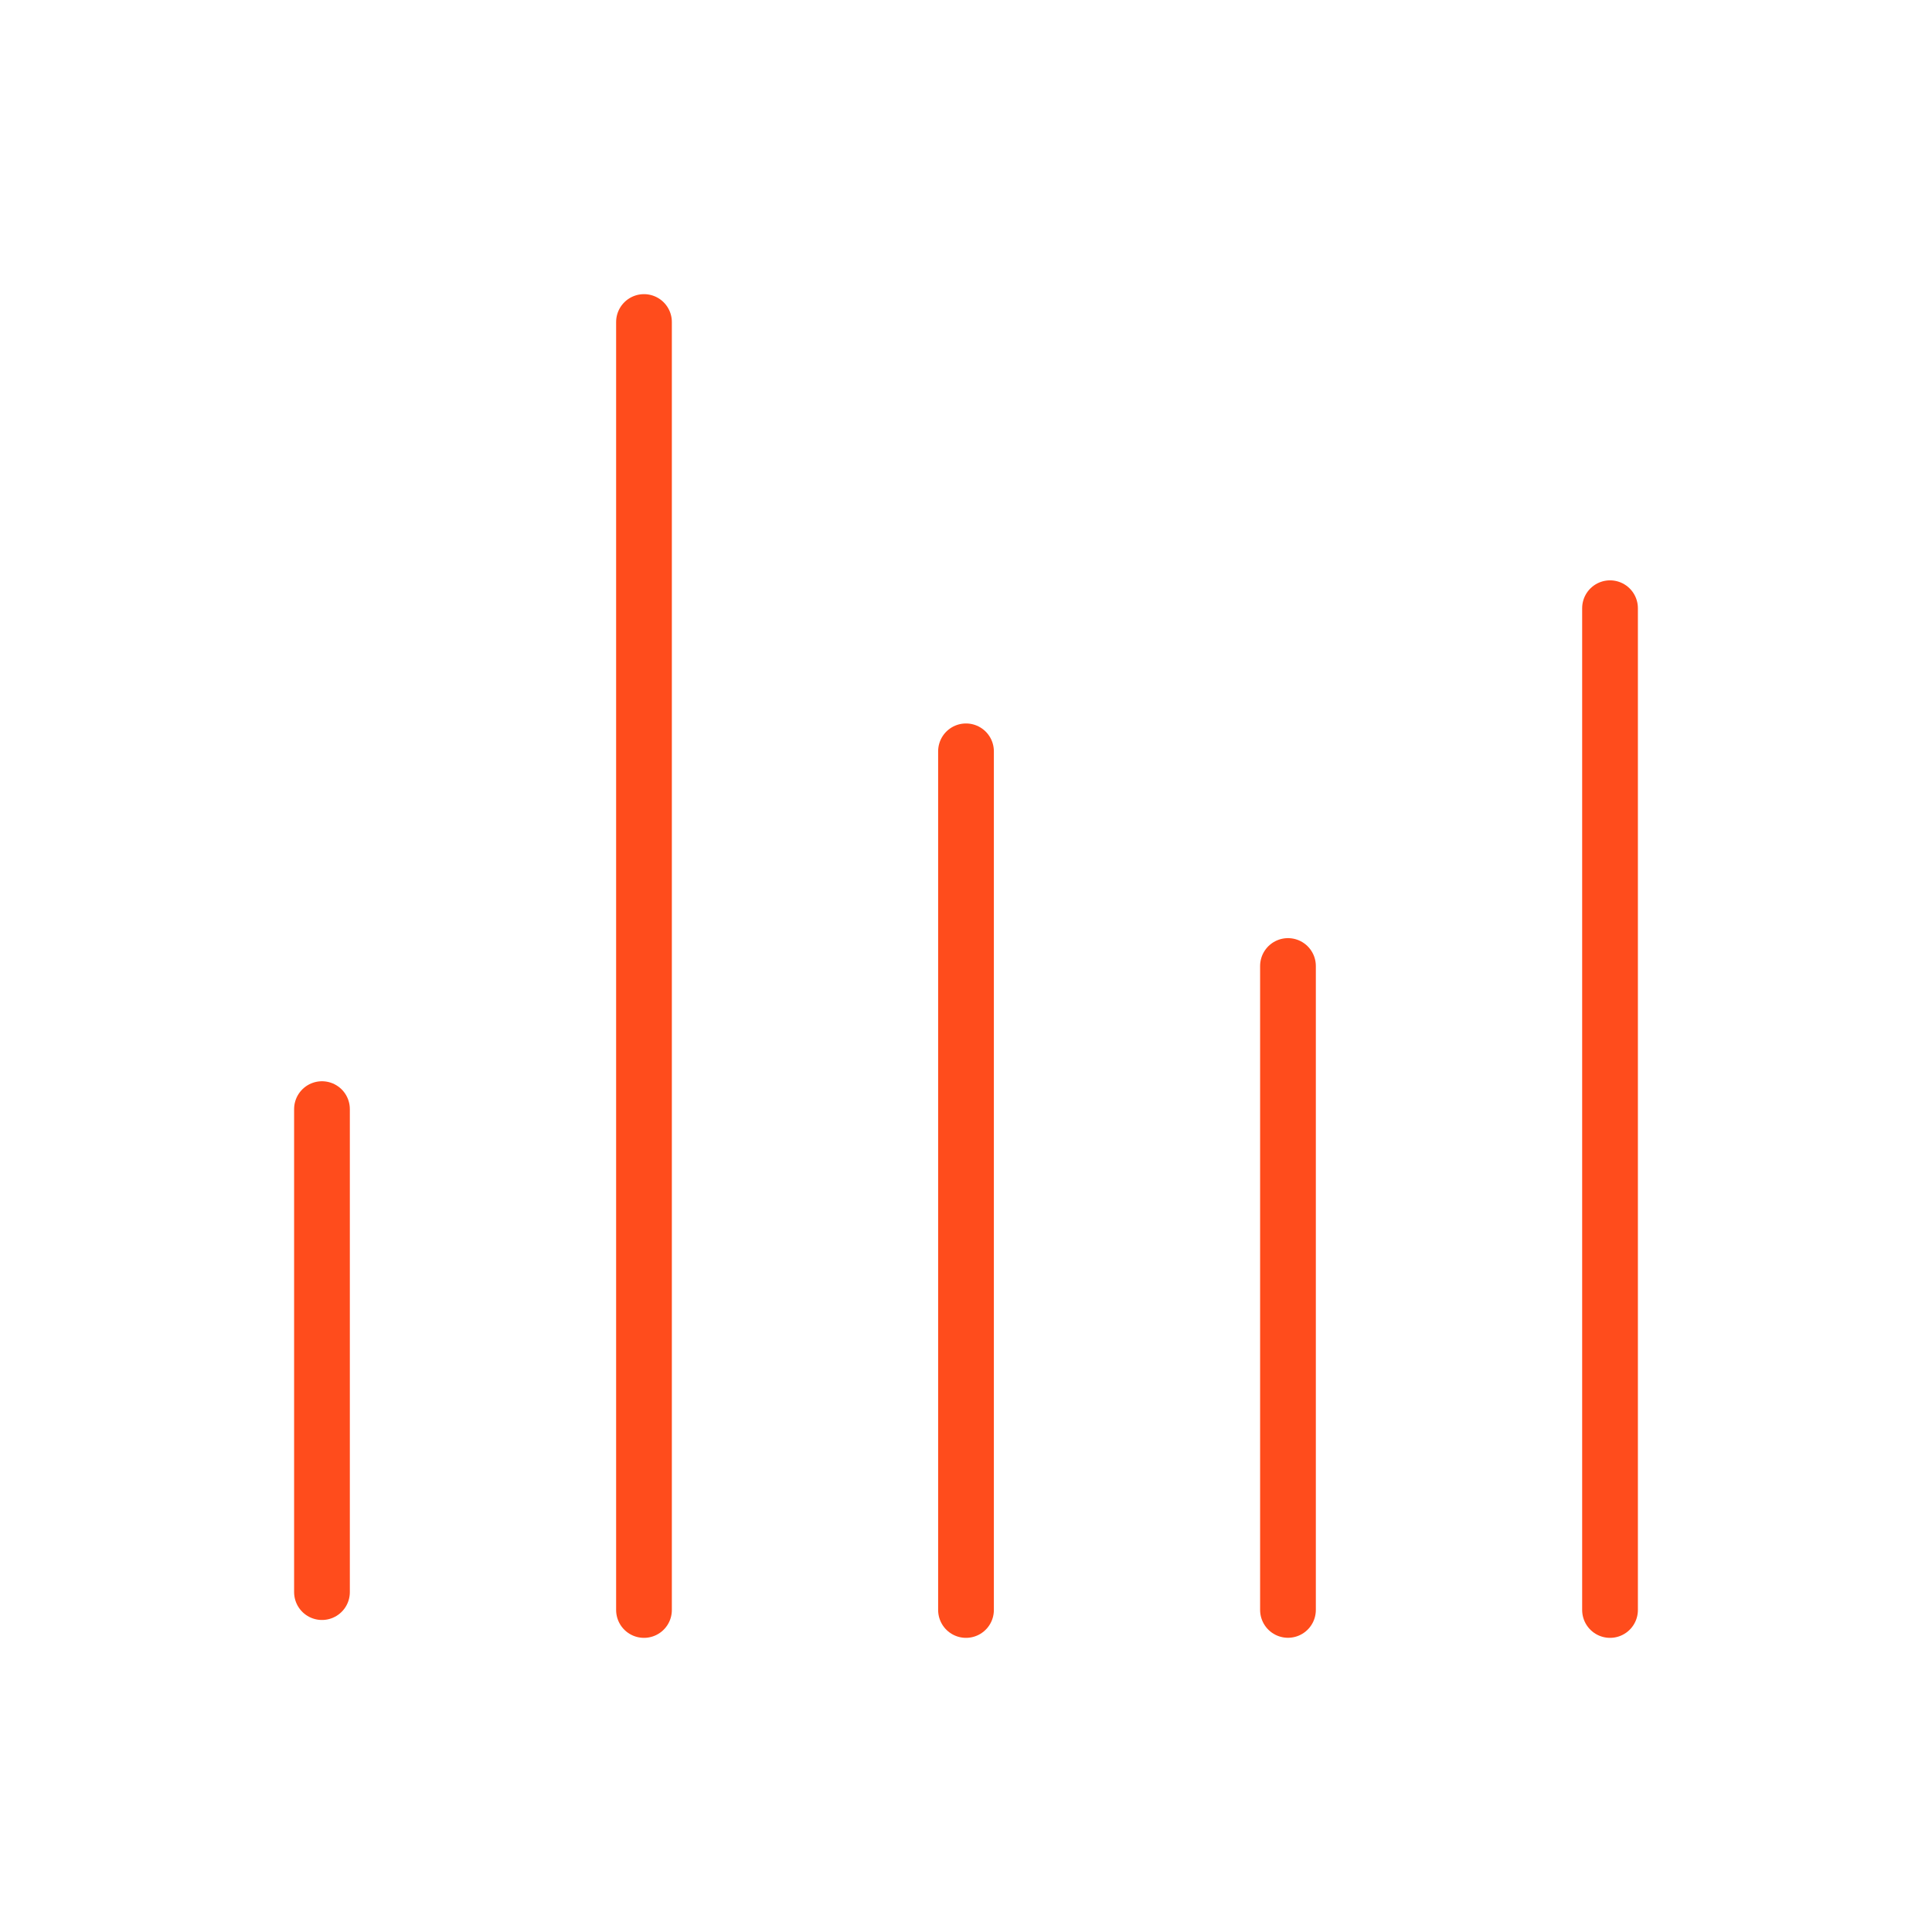 <svg width="41" height="41" viewBox="0 0 52 52" fill="none" xmlns="http://www.w3.org/2000/svg">
<path d="M43.334 43.333L43.334 16.37" stroke="#FF4C1C" stroke-width="1.5" stroke-linecap="round" stroke-linejoin="round"/>
<path d="M17.333 43.333V8.667" stroke="#FF4C1C" stroke-width="1.5" stroke-linecap="round" stroke-linejoin="round"/>
<path d="M26 43.333L26 20.222" stroke="#FF4C1C" stroke-width="1.5" stroke-linecap="round" stroke-linejoin="round"/>
<path d="M34.666 43.331V26" stroke="#FF4C1C" stroke-width="1.5" stroke-linecap="round" stroke-linejoin="round"/>
<path d="M8.666 42.852V29.852" stroke="#FF4C1C" stroke-width="1.5" stroke-linecap="round" stroke-linejoin="round"/>
</svg>
